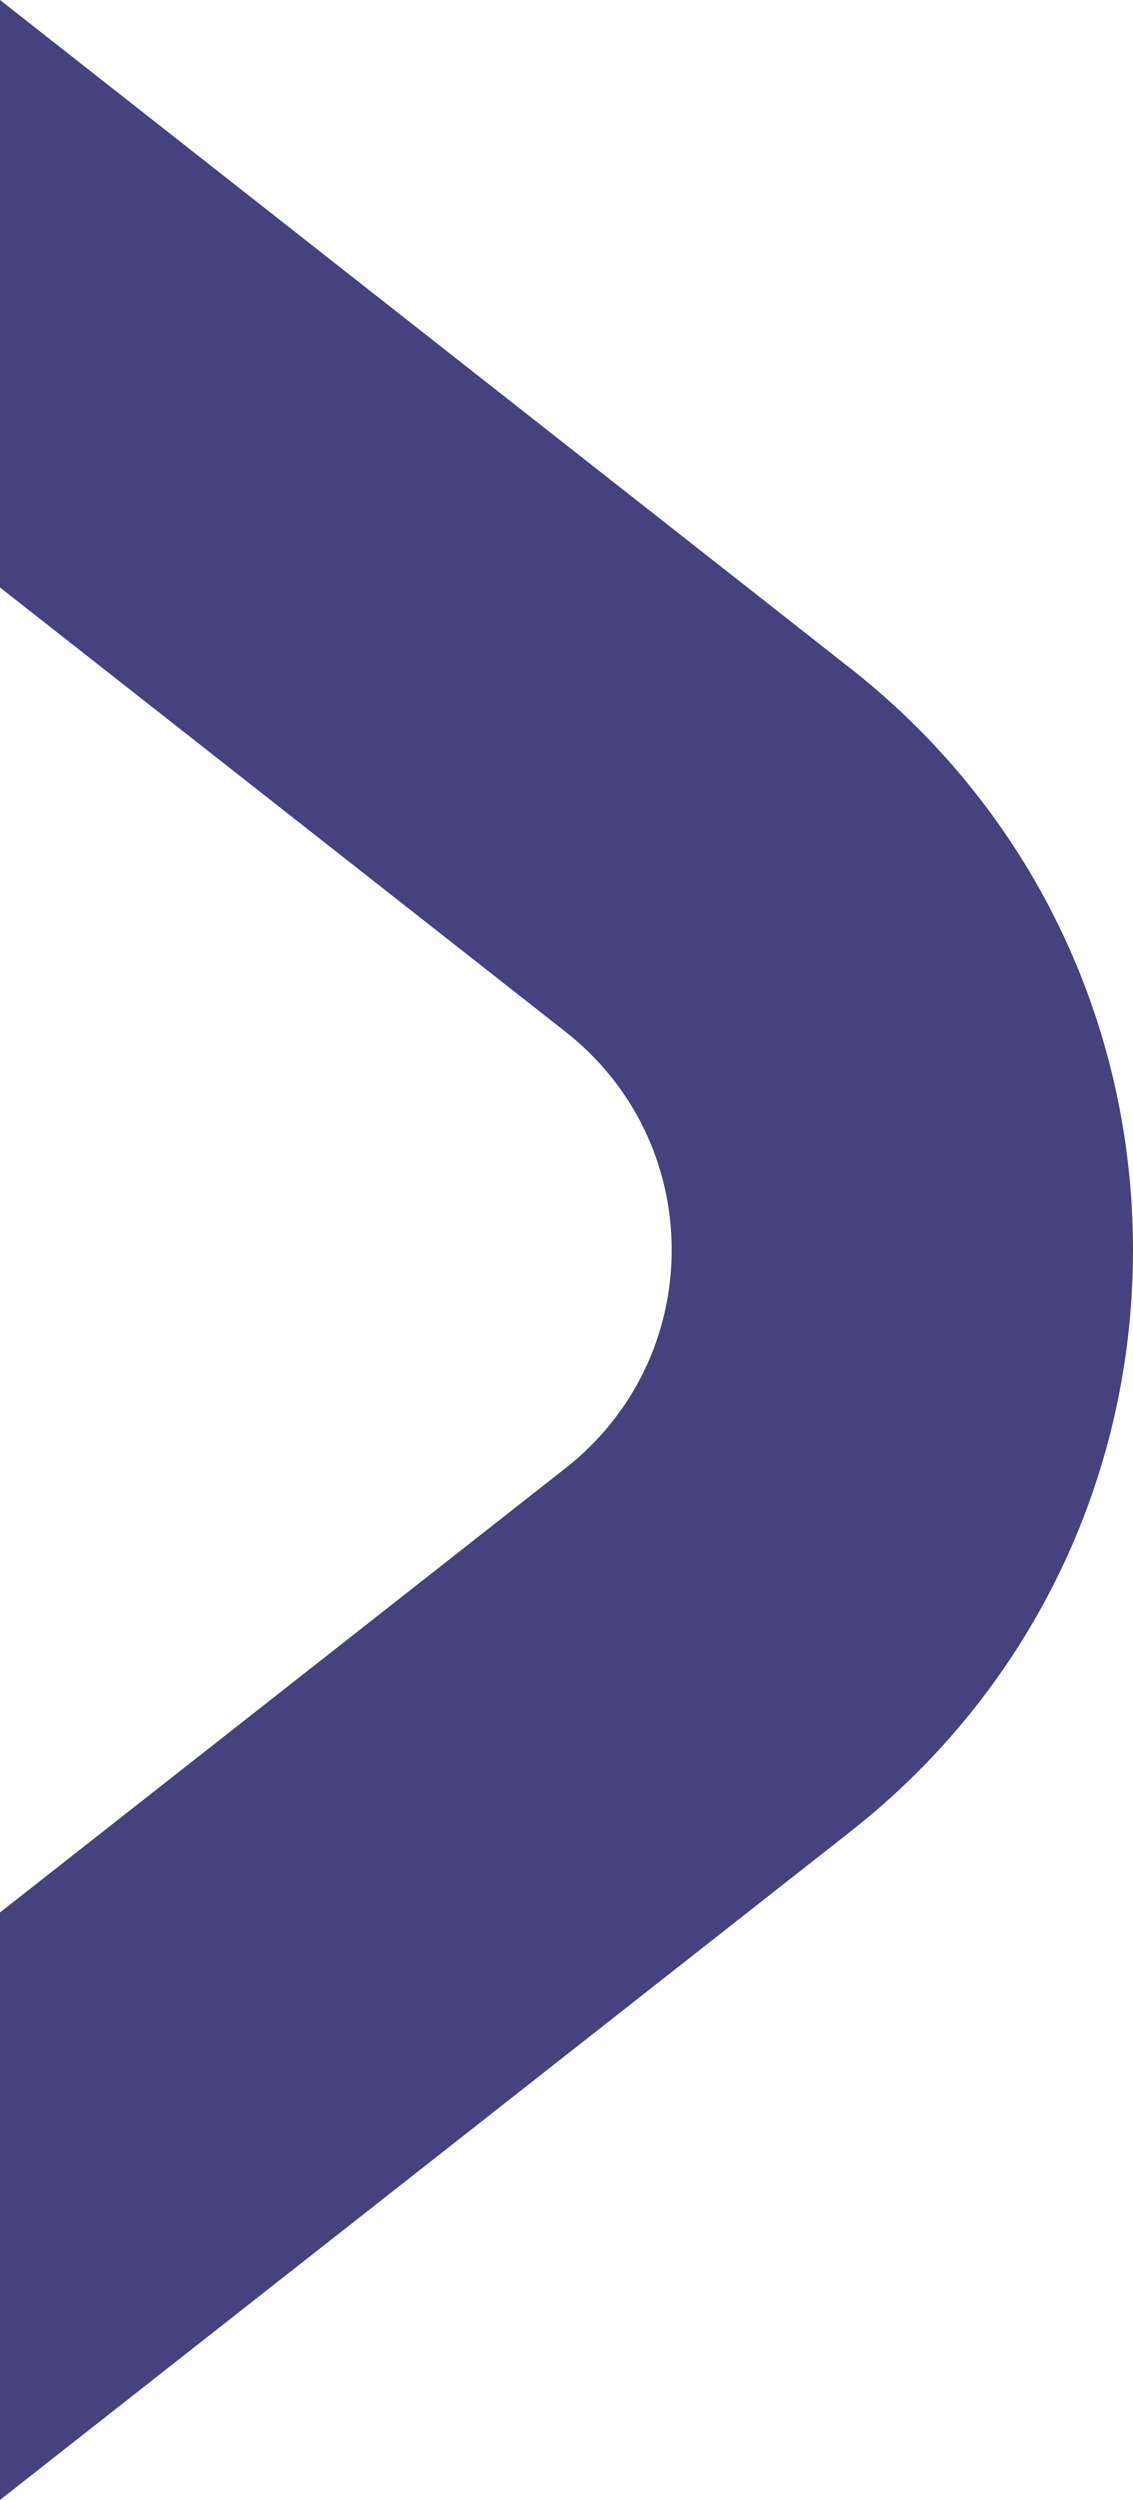 <svg width="126" height="278" viewBox="0 0 126 278" fill="none" xmlns="http://www.w3.org/2000/svg">
<path d="M62.931 114.767C70.393 120.643 74.698 129.474 74.698 139C74.698 148.526 70.393 157.357 62.931 163.233L0 212.672L0 278L94.587 203.667C114.545 187.987 126 164.415 126 139C126 113.585 114.545 90.013 94.587 74.333L0 0L0 65.328L62.931 114.767Z" fill="#44437F"/>
</svg>
